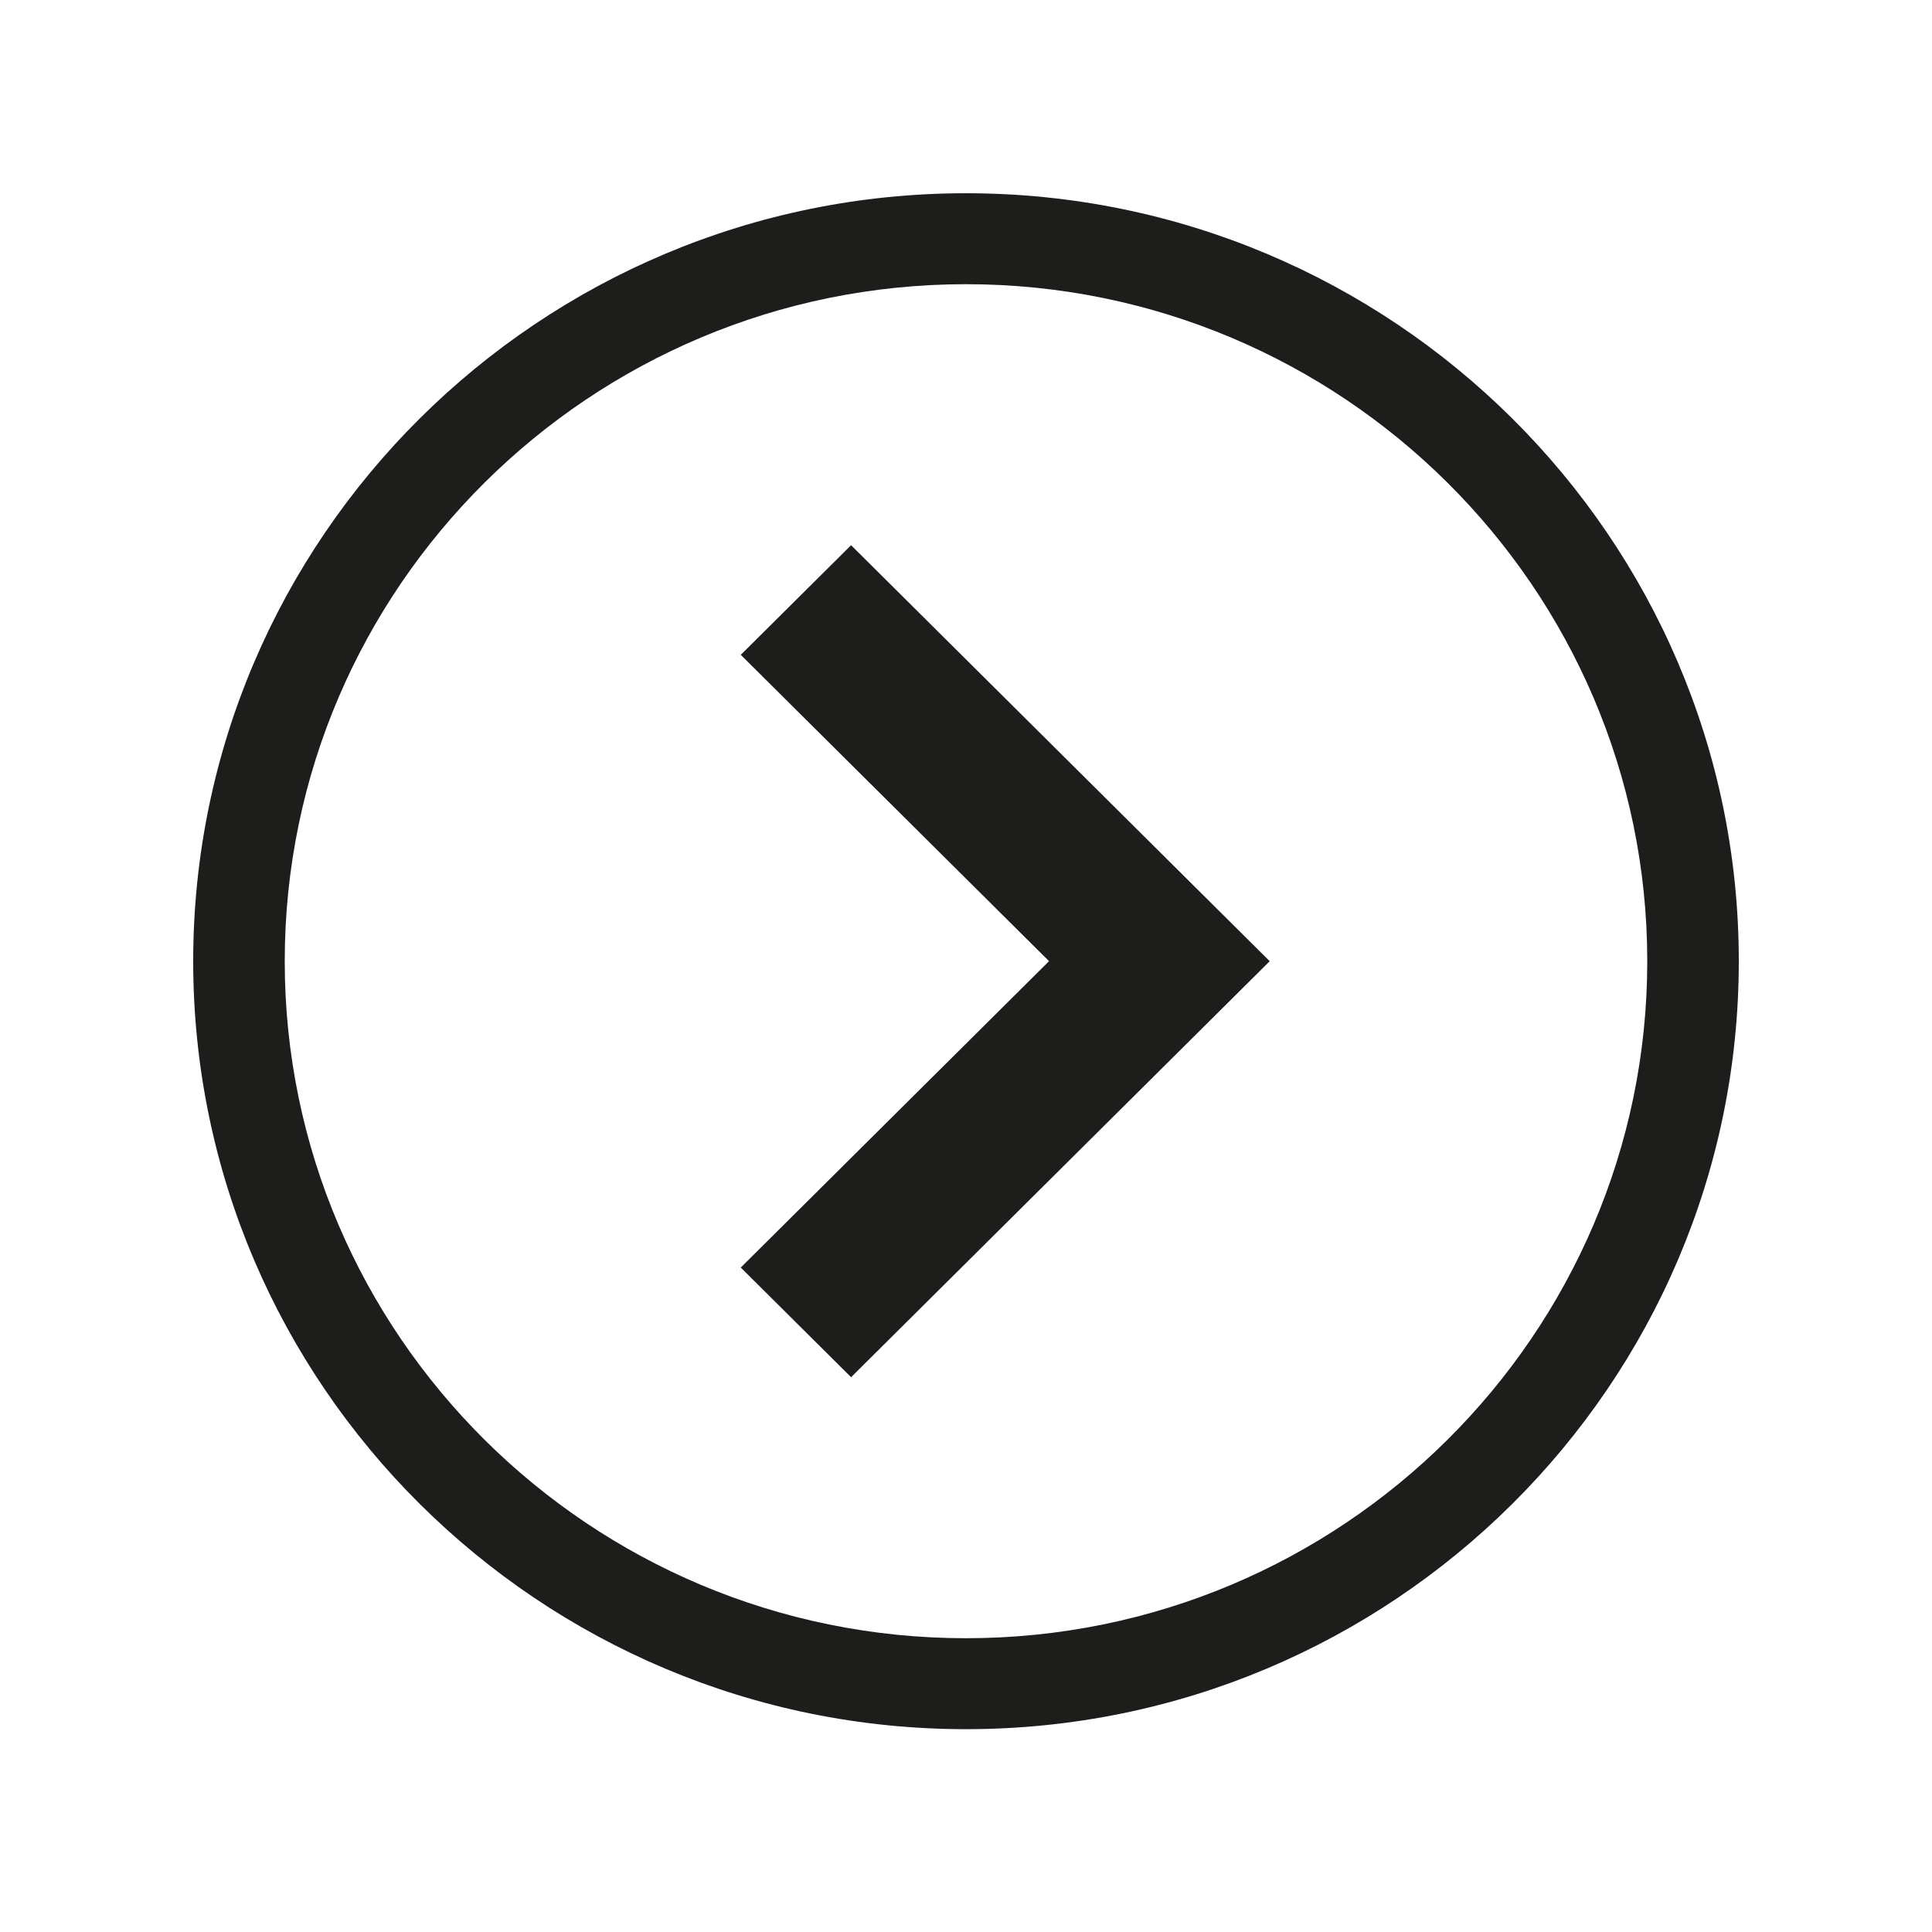 <?xml version="1.0" encoding="utf-8"?>
<!-- Generator: Adobe Illustrator 28.3.0, SVG Export Plug-In . SVG Version: 6.00 Build 0)  -->
<svg version="1.1" id="Layer_1" xmlns="http://www.w3.org/2000/svg" xmlns:xlink="http://www.w3.org/1999/xlink" x="0px" y="0px"
	 viewBox="0 0 500 500" style="enable-background:new 0 0 500 500;" xml:space="preserve">
<style type="text/css">
	.st0{fill:#1D1D1B;}
</style>
<g>
	<g>
		<g>
			<path class="st0" d="M250,447.51c-110.28,0-200-89.16-200-198.75c0-109.59,89.72-198.75,200-198.75
				c110.28,0,200,89.16,200,198.75C450,358.35,360.28,447.51,250,447.51z M250,73.55c-97.22,0-176.31,78.6-176.31,175.21
				c0,96.61,79.09,175.21,176.31,175.21c97.22,0,176.31-78.6,176.31-175.21C426.31,152.15,347.22,73.55,250,73.55z"/>
		</g>
	</g>
	<g>
		<g>
			<polygon class="st0" points="220.26,141.1 191.71,169.47 271.49,248.75 191.71,328.04 220.26,356.42 328.6,248.76 			"/>
		</g>
	</g>
</g>
</svg>
